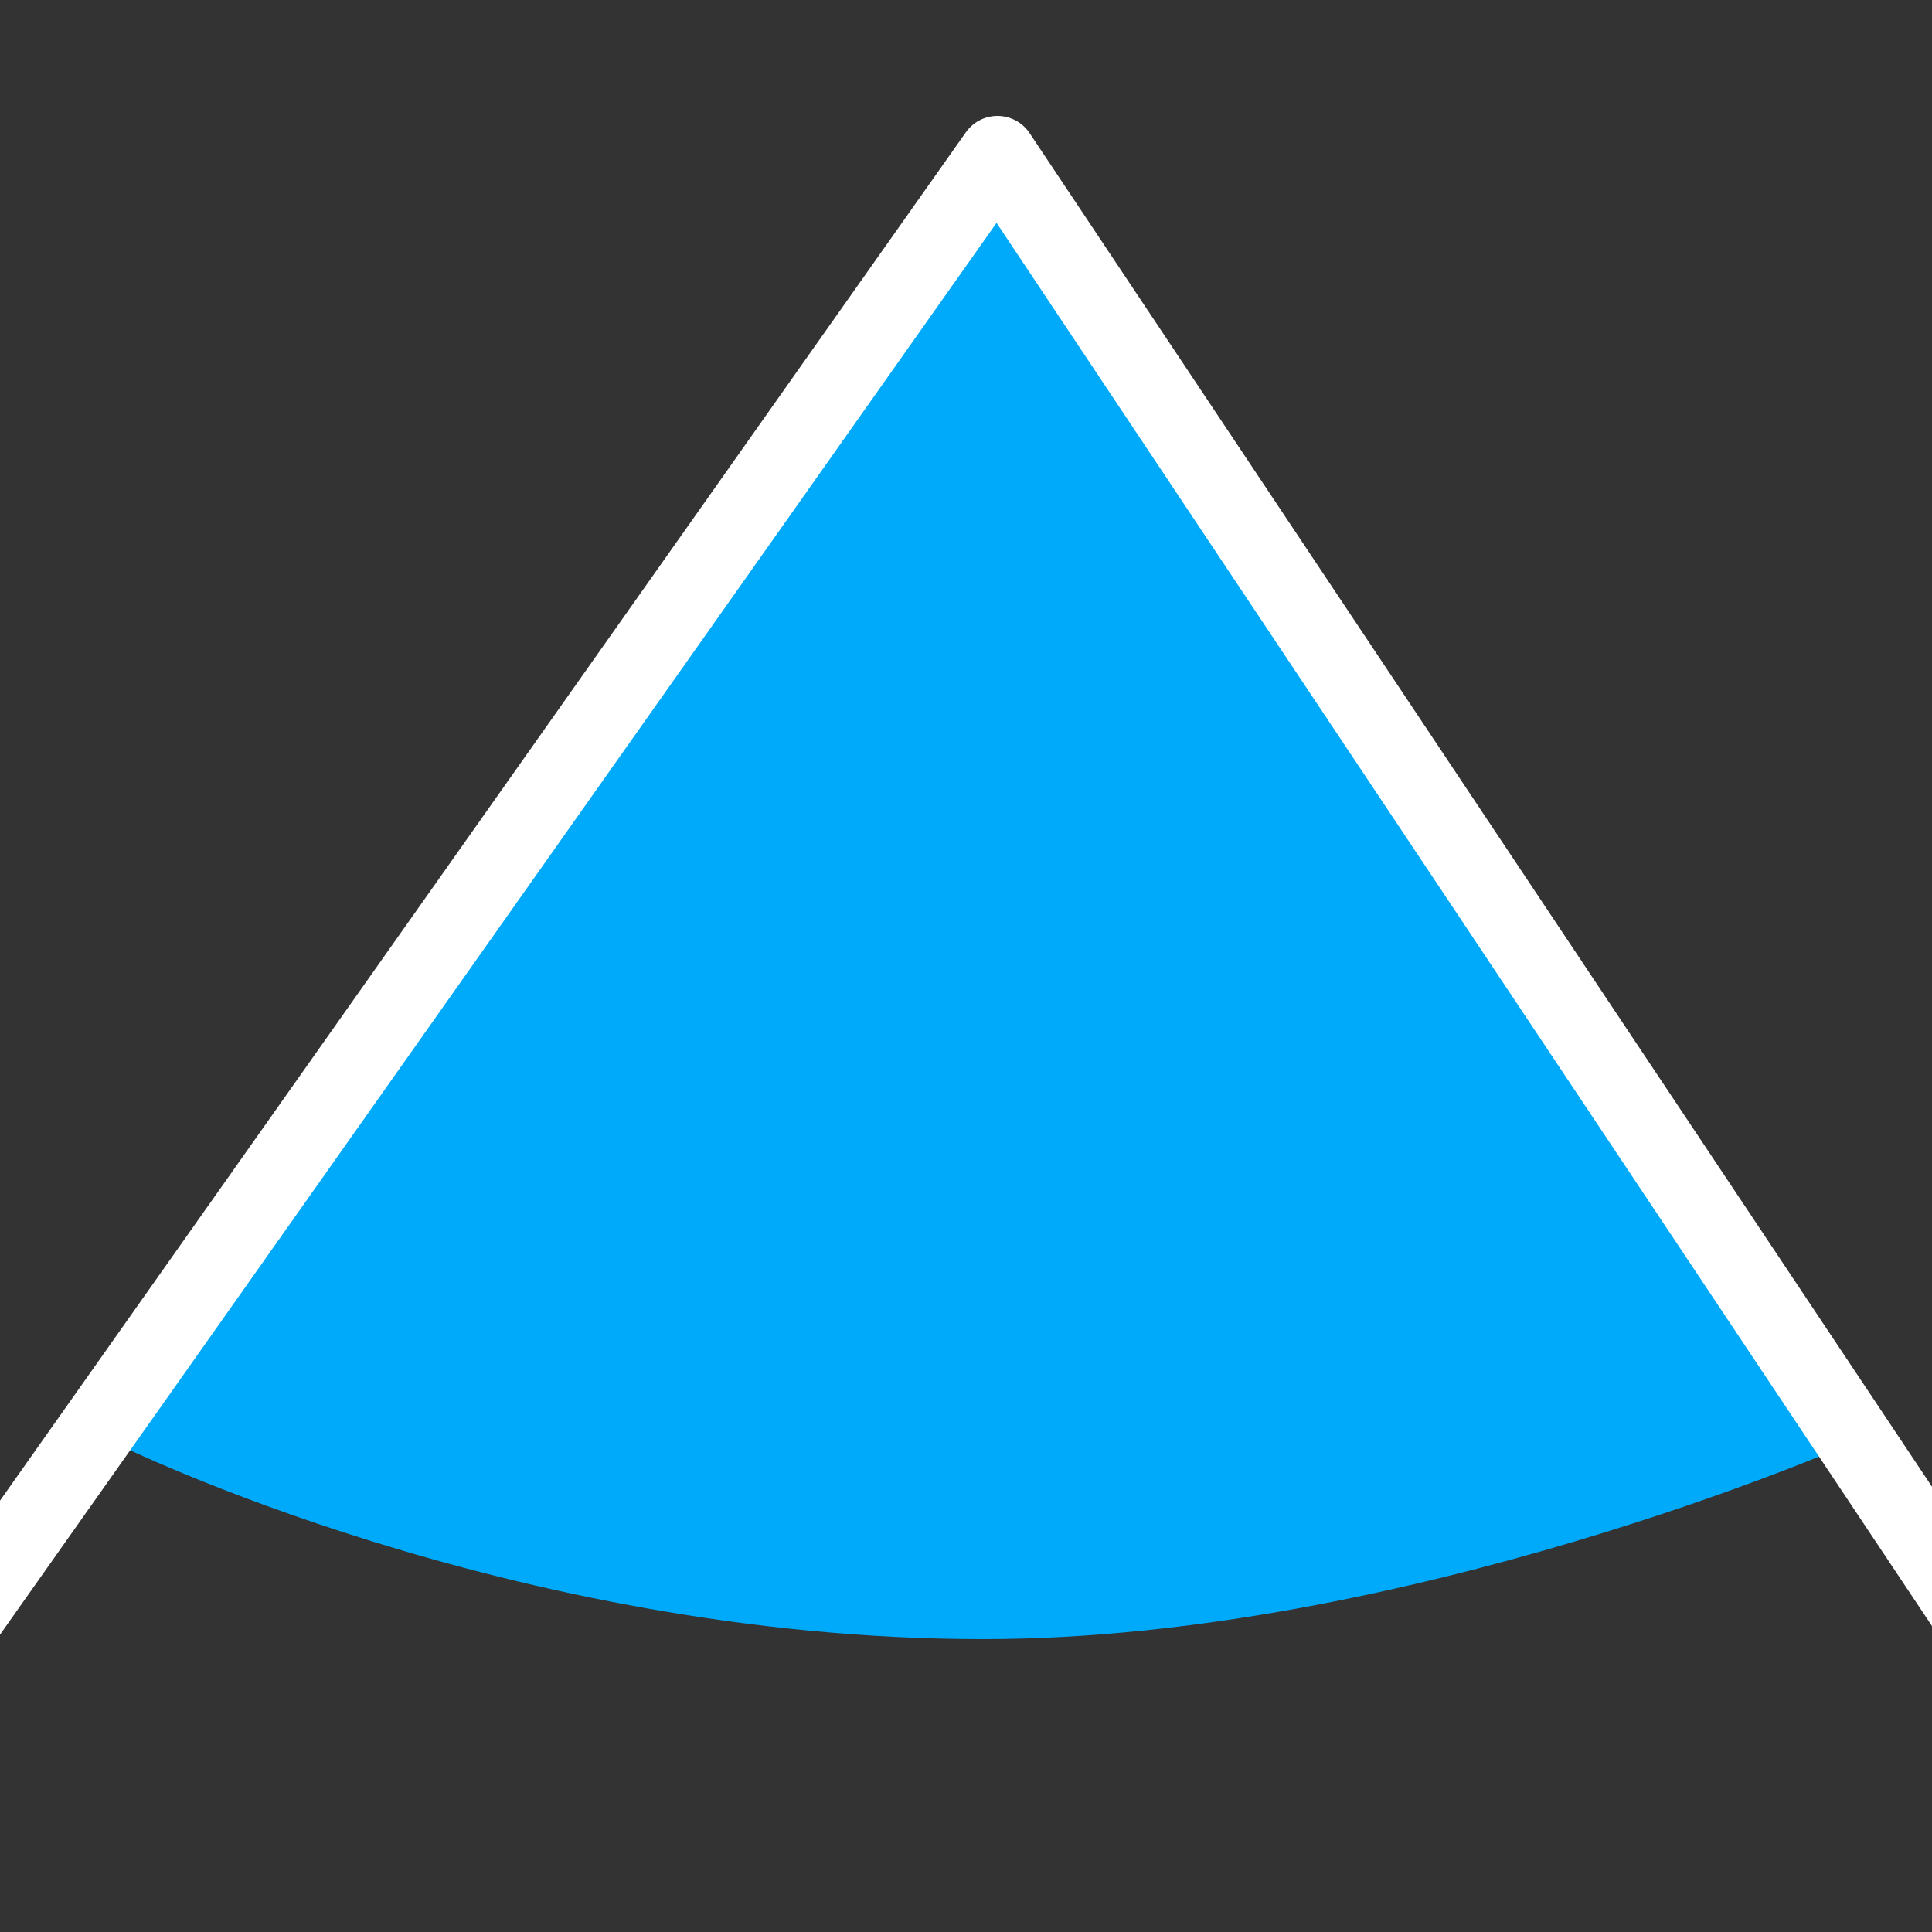 <svg xmlns="http://www.w3.org/2000/svg" width="50" height="50" viewBox="0 0 50 50">
  <rect x="0" y="0" width="50" height="50" fill="#333333" stroke="none"/>
  <g fill="none" fill-rule="evenodd" transform="translate(-3.5 4)">
    <path fill="#00AAFB" d="M6.514,33.365 L28.945,0.344 L51.376,33.365 C51.376,33.365 39.867,38.42 28.945,38.42 C16.699,38.42 6.514,33.365 6.514,33.365"/>
    <polyline stroke="#FFF" stroke-linecap="round" stroke-linejoin="round" stroke-width="2" points="0 41.529 29.314 0 57 41.529"/>
  </g>
</svg>
